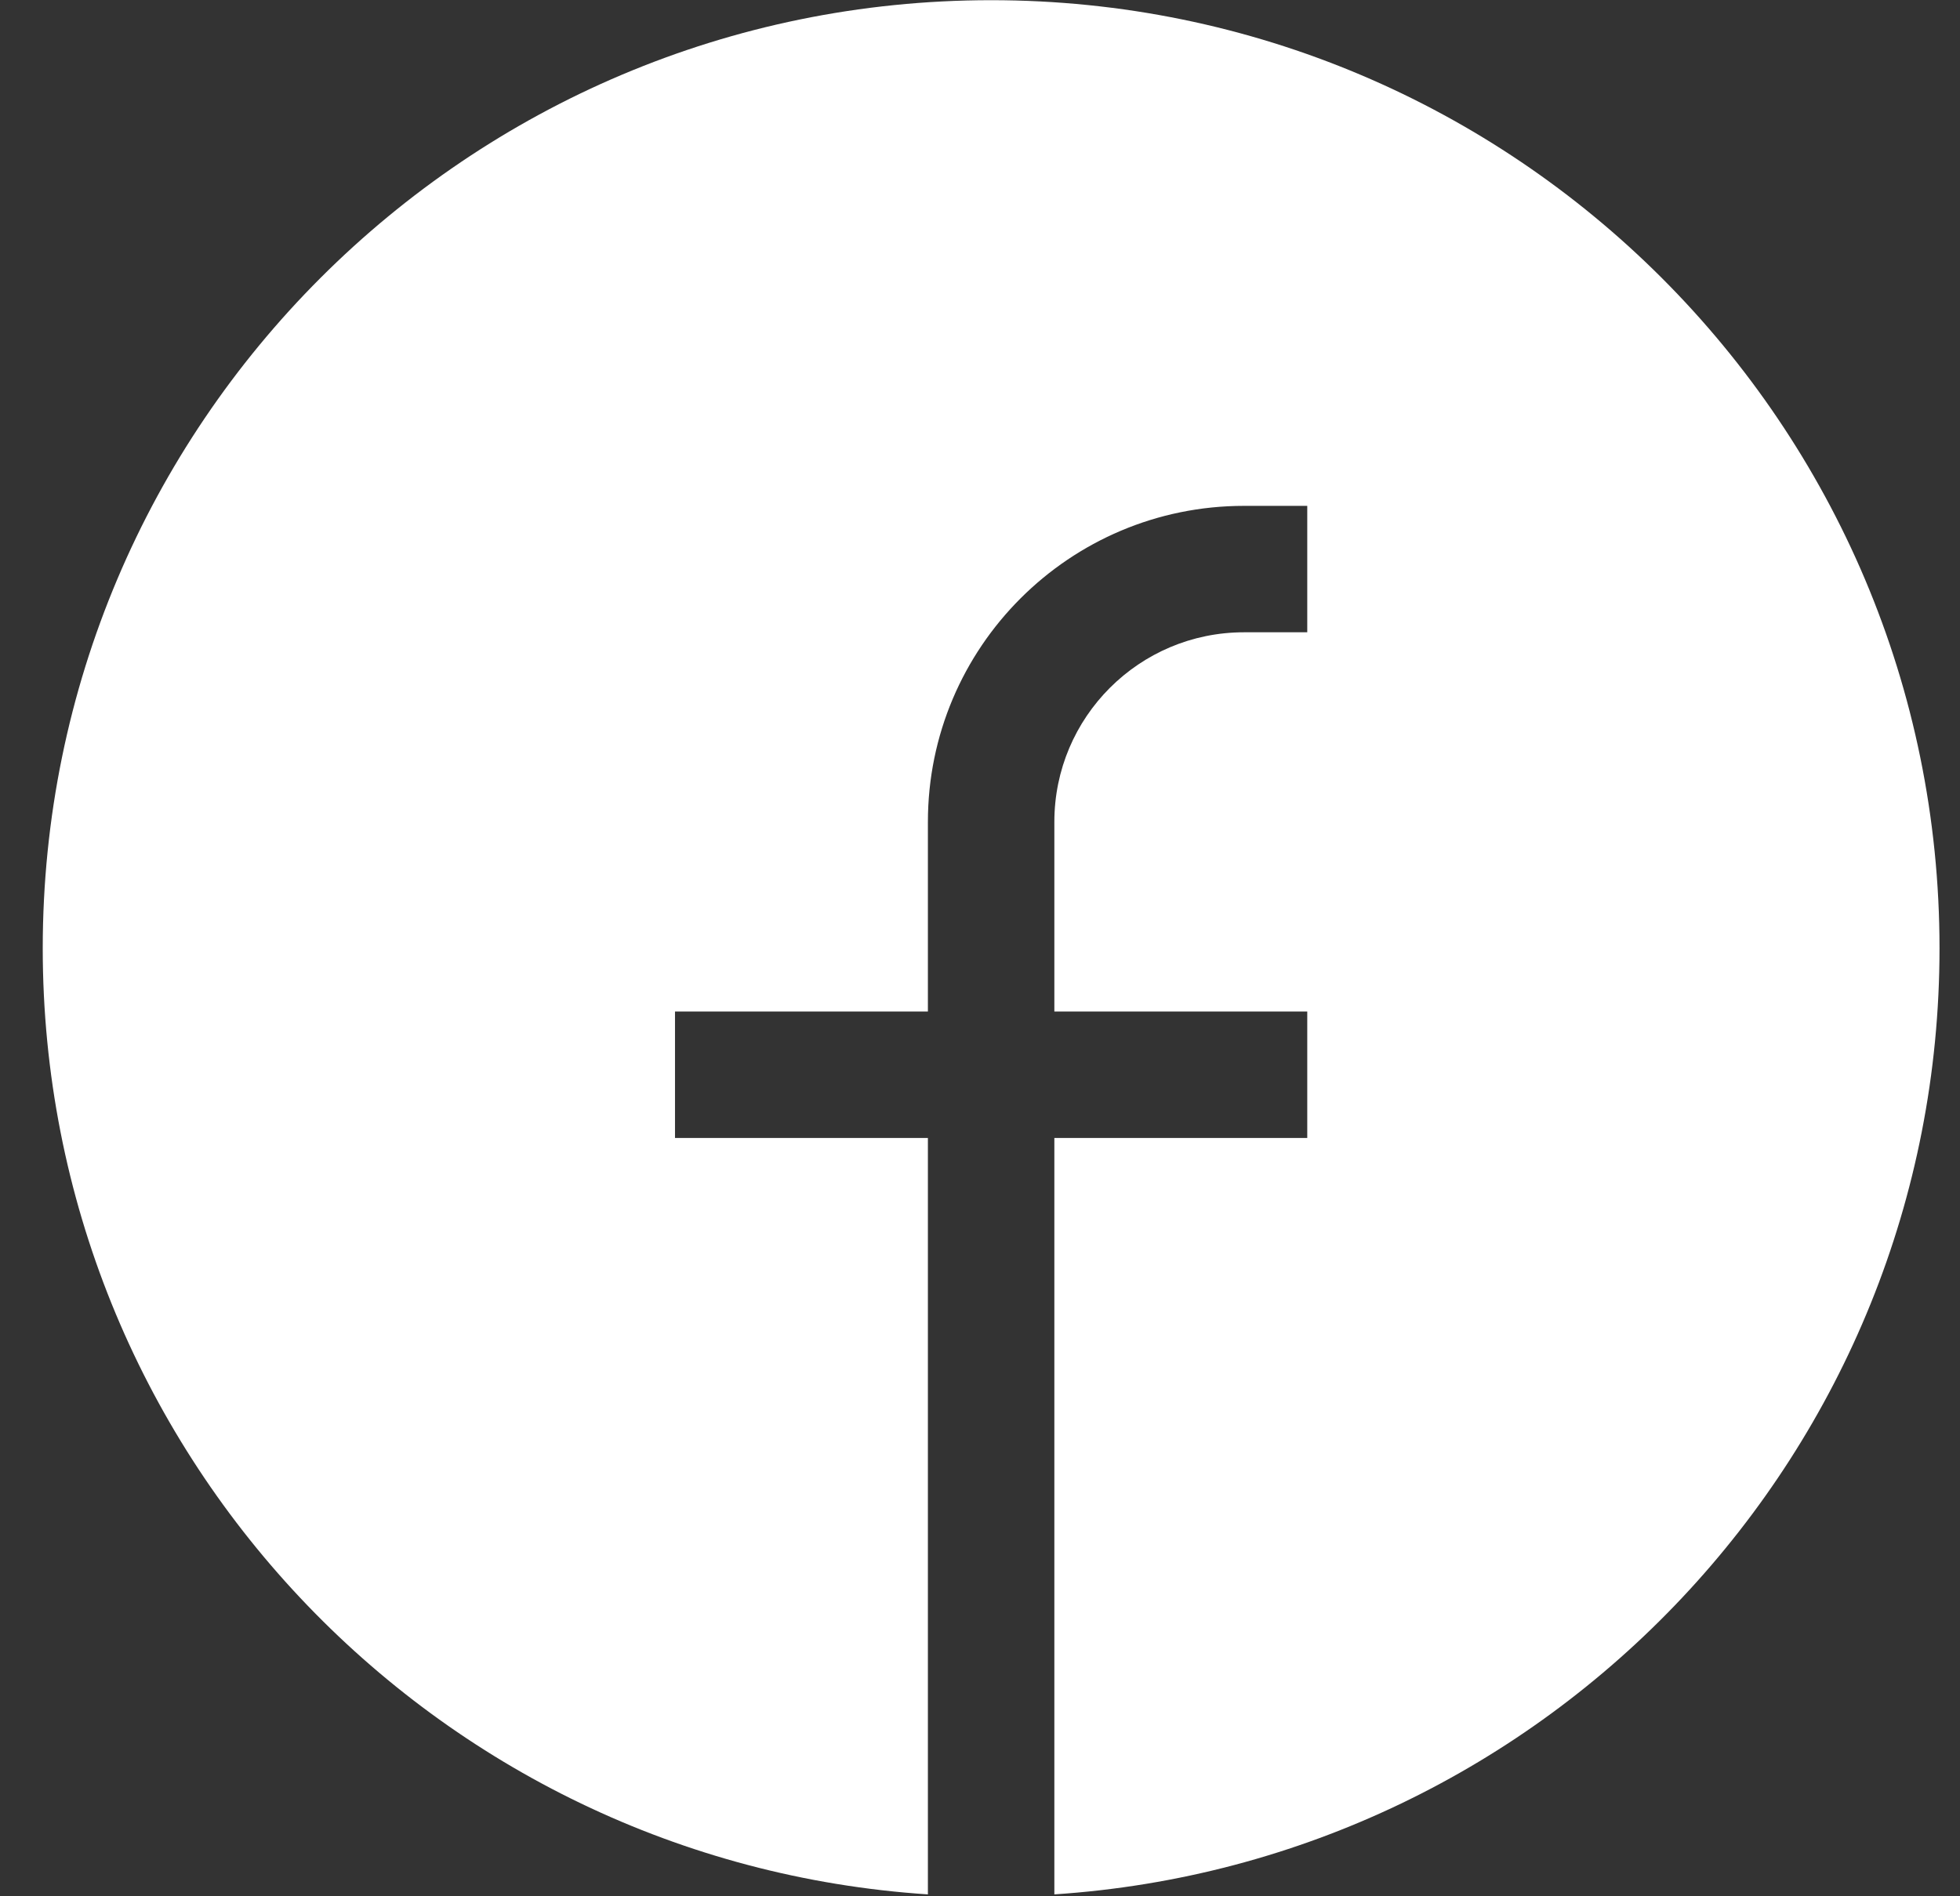 <svg width="31" height="30" viewBox="0 0 31 30" fill="none" xmlns="http://www.w3.org/2000/svg">
<rect x="0" y="0" width="31" height="30" fill="#333333" stroke="none"/>
<g id="facebook">
<path id="Vector" d="M0.676 15.003C0.676 6.719 7.392 0.003 15.676 0.003C23.96 0.003 30.676 6.719 30.676 15.003C30.676 22.951 24.494 29.456 16.676 29.97V18.003H20.676V16.003H16.676V13.003C16.676 11.346 18.019 10.003 19.676 10.003H20.676V8.003H19.676C16.914 8.003 14.676 10.242 14.676 13.003V16.003H10.676V18.003H14.676V29.97C6.858 29.456 0.676 22.951 0.676 15.003Z" fill="white"/>
</g>
</svg>
